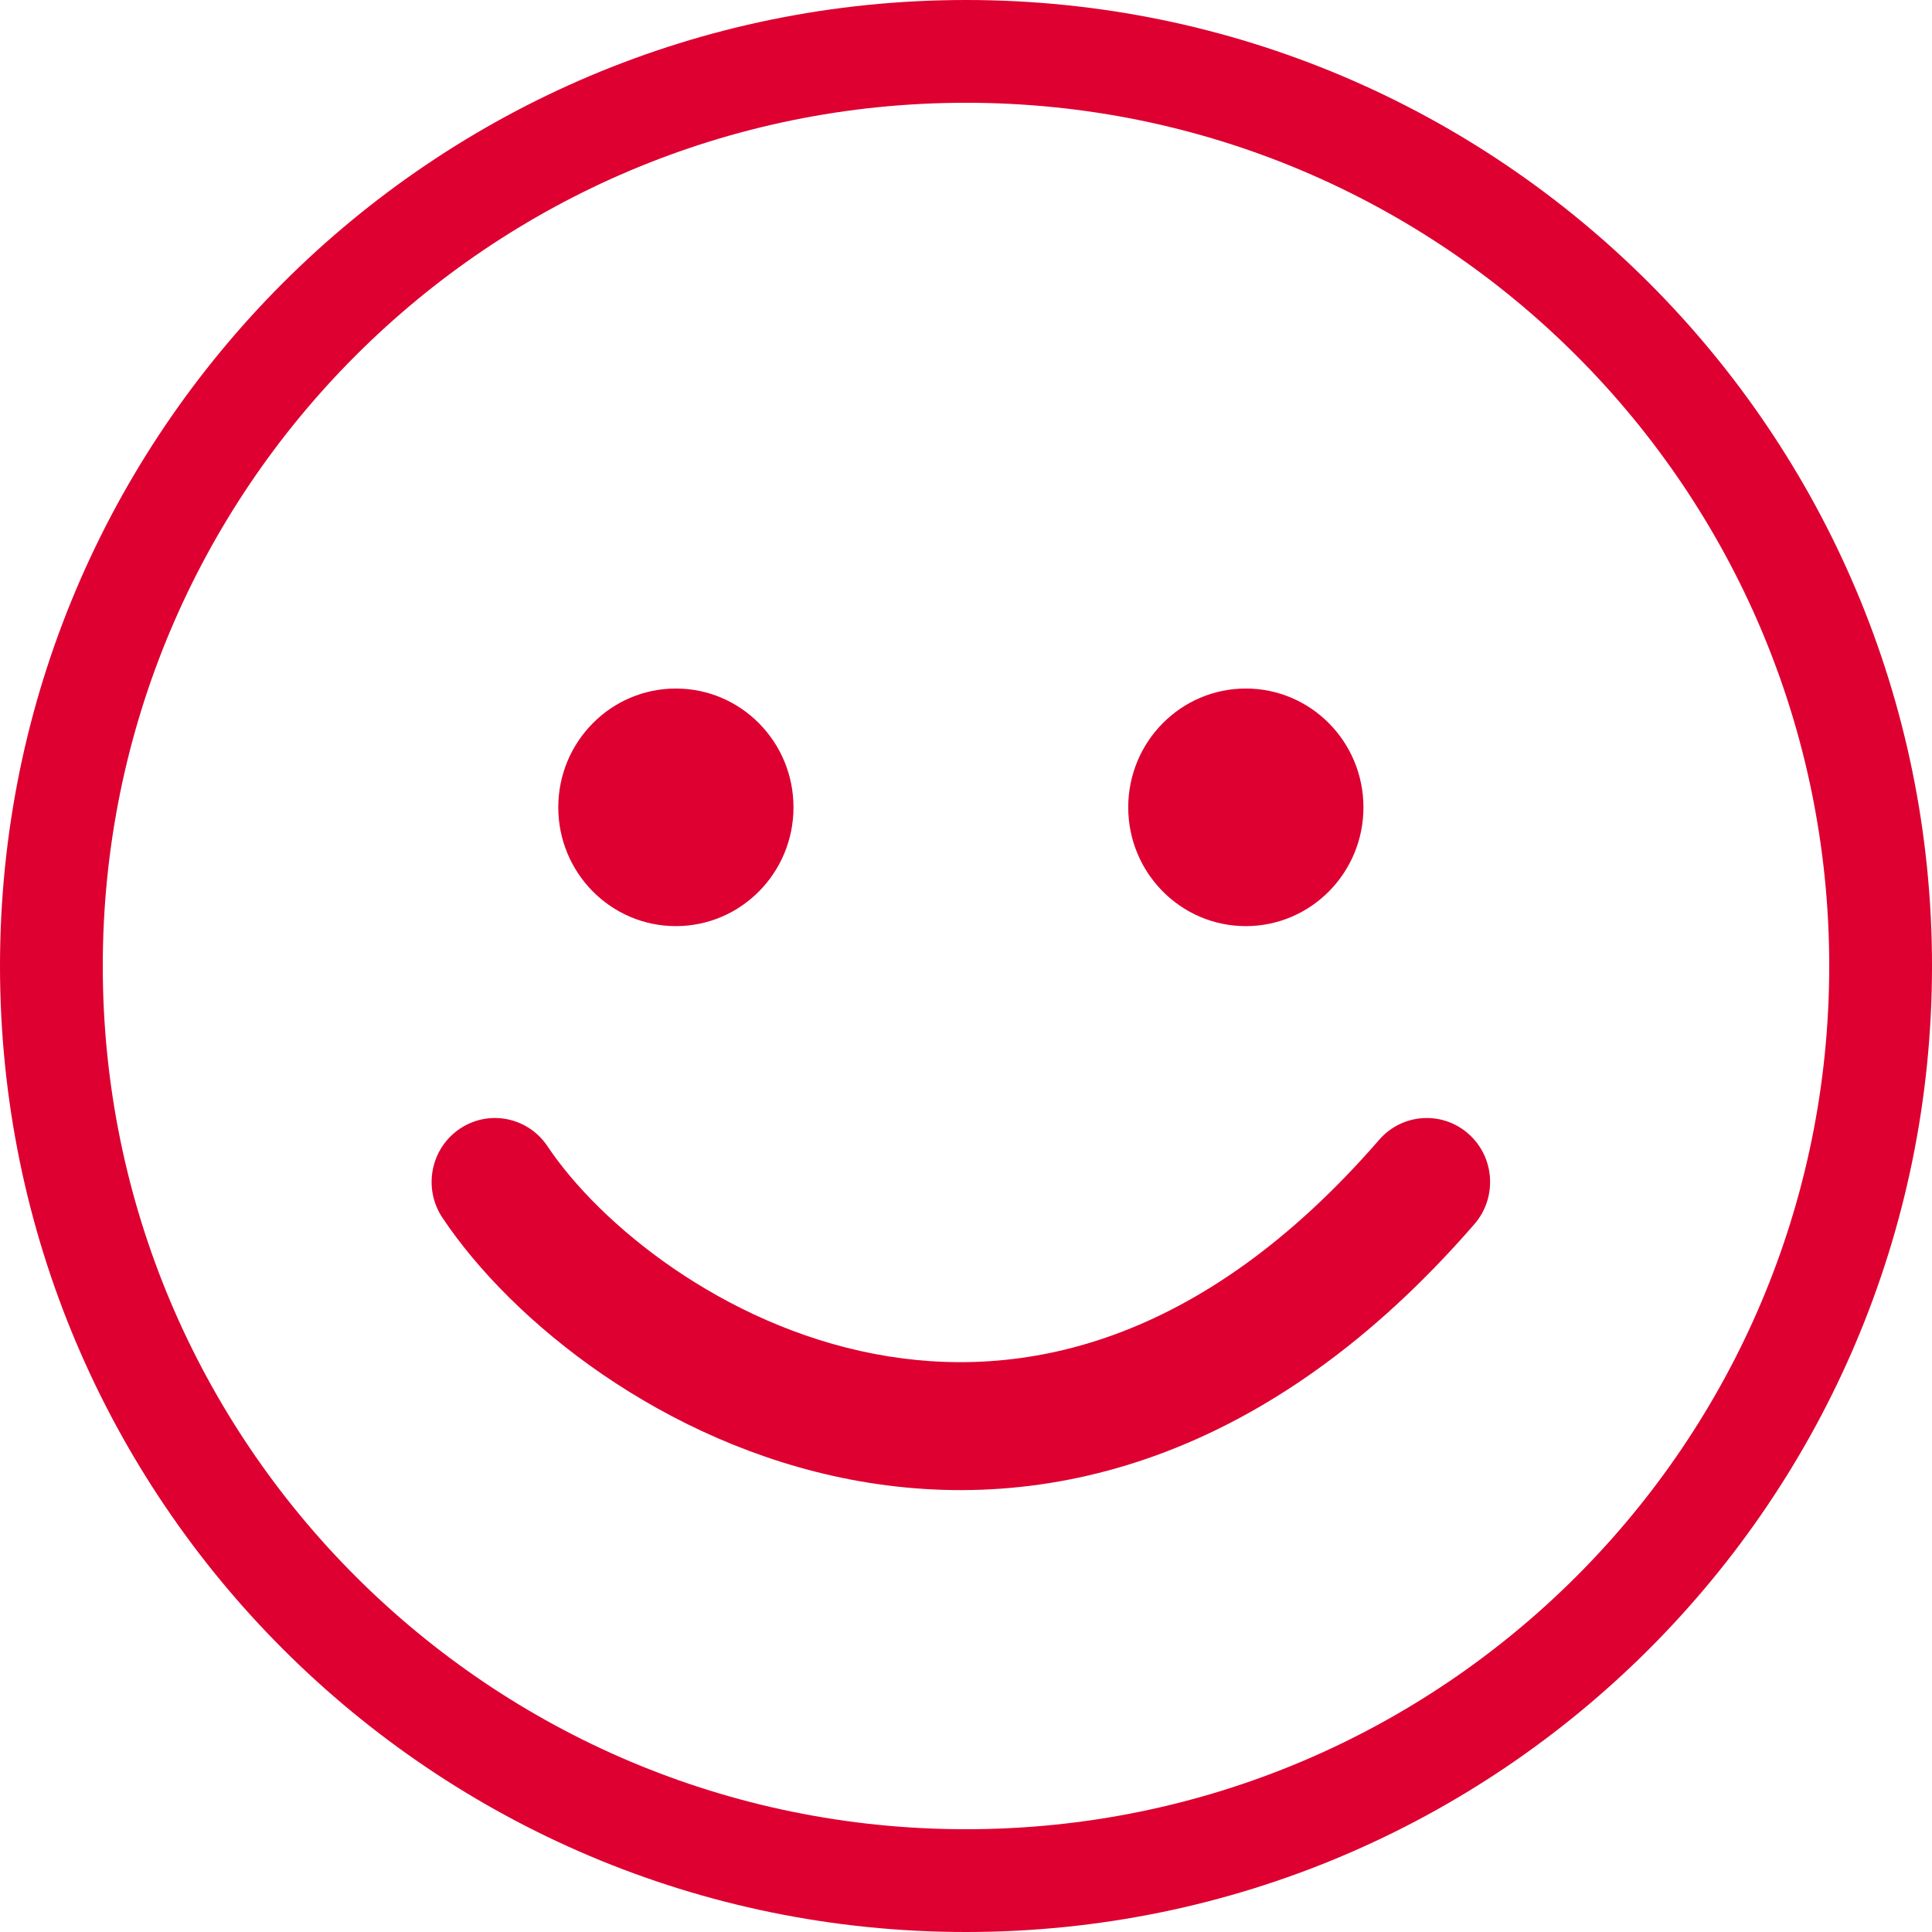<svg width="188" height="188" viewBox="0 0 188 188" fill="none" xmlns="http://www.w3.org/2000/svg">
<path fill-rule="evenodd" clip-rule="evenodd" d="M94 178C140.392 178 178 140.392 178 94C178 47.608 140.392 10 94 10C47.608 10 10 47.608 10 94C10 140.392 47.608 178 94 178ZM94 188C145.915 188 188 145.915 188 94C188 42.085 145.915 0 94 0C42.085 0 0 42.085 0 94C0 145.915 42.085 188 94 188Z" fill="#DD0031"/>
<path d="M77.213 78.56C77.213 84.944 72.09 90.12 65.769 90.12C59.449 90.12 54.325 84.944 54.325 78.56C54.325 72.175 59.449 67 65.769 67C72.09 67 77.213 72.175 77.213 78.56Z" fill="#DD0031"/>
<path d="M132.675 78.56C132.675 84.944 127.551 90.12 121.23 90.12C114.91 90.12 109.786 84.944 109.786 78.56C109.786 72.175 114.91 67 121.23 67C127.551 67 132.675 72.175 132.675 78.56Z" fill="#DD0031"/>
<path fill-rule="evenodd" clip-rule="evenodd" d="M44.715 109.858C47.536 107.935 51.367 108.685 53.271 111.535C58.363 119.154 70.301 128.908 85.077 131.744C99.294 134.472 116.836 130.934 134.203 110.915C136.446 108.329 140.339 108.07 142.899 110.336C145.459 112.601 145.715 116.534 143.472 119.119C123.425 142.227 101.572 147.581 82.776 143.974C64.54 140.474 49.848 128.664 43.055 118.5C41.151 115.65 41.894 111.781 44.715 109.858Z" fill="#DD0031"/>
</svg>
